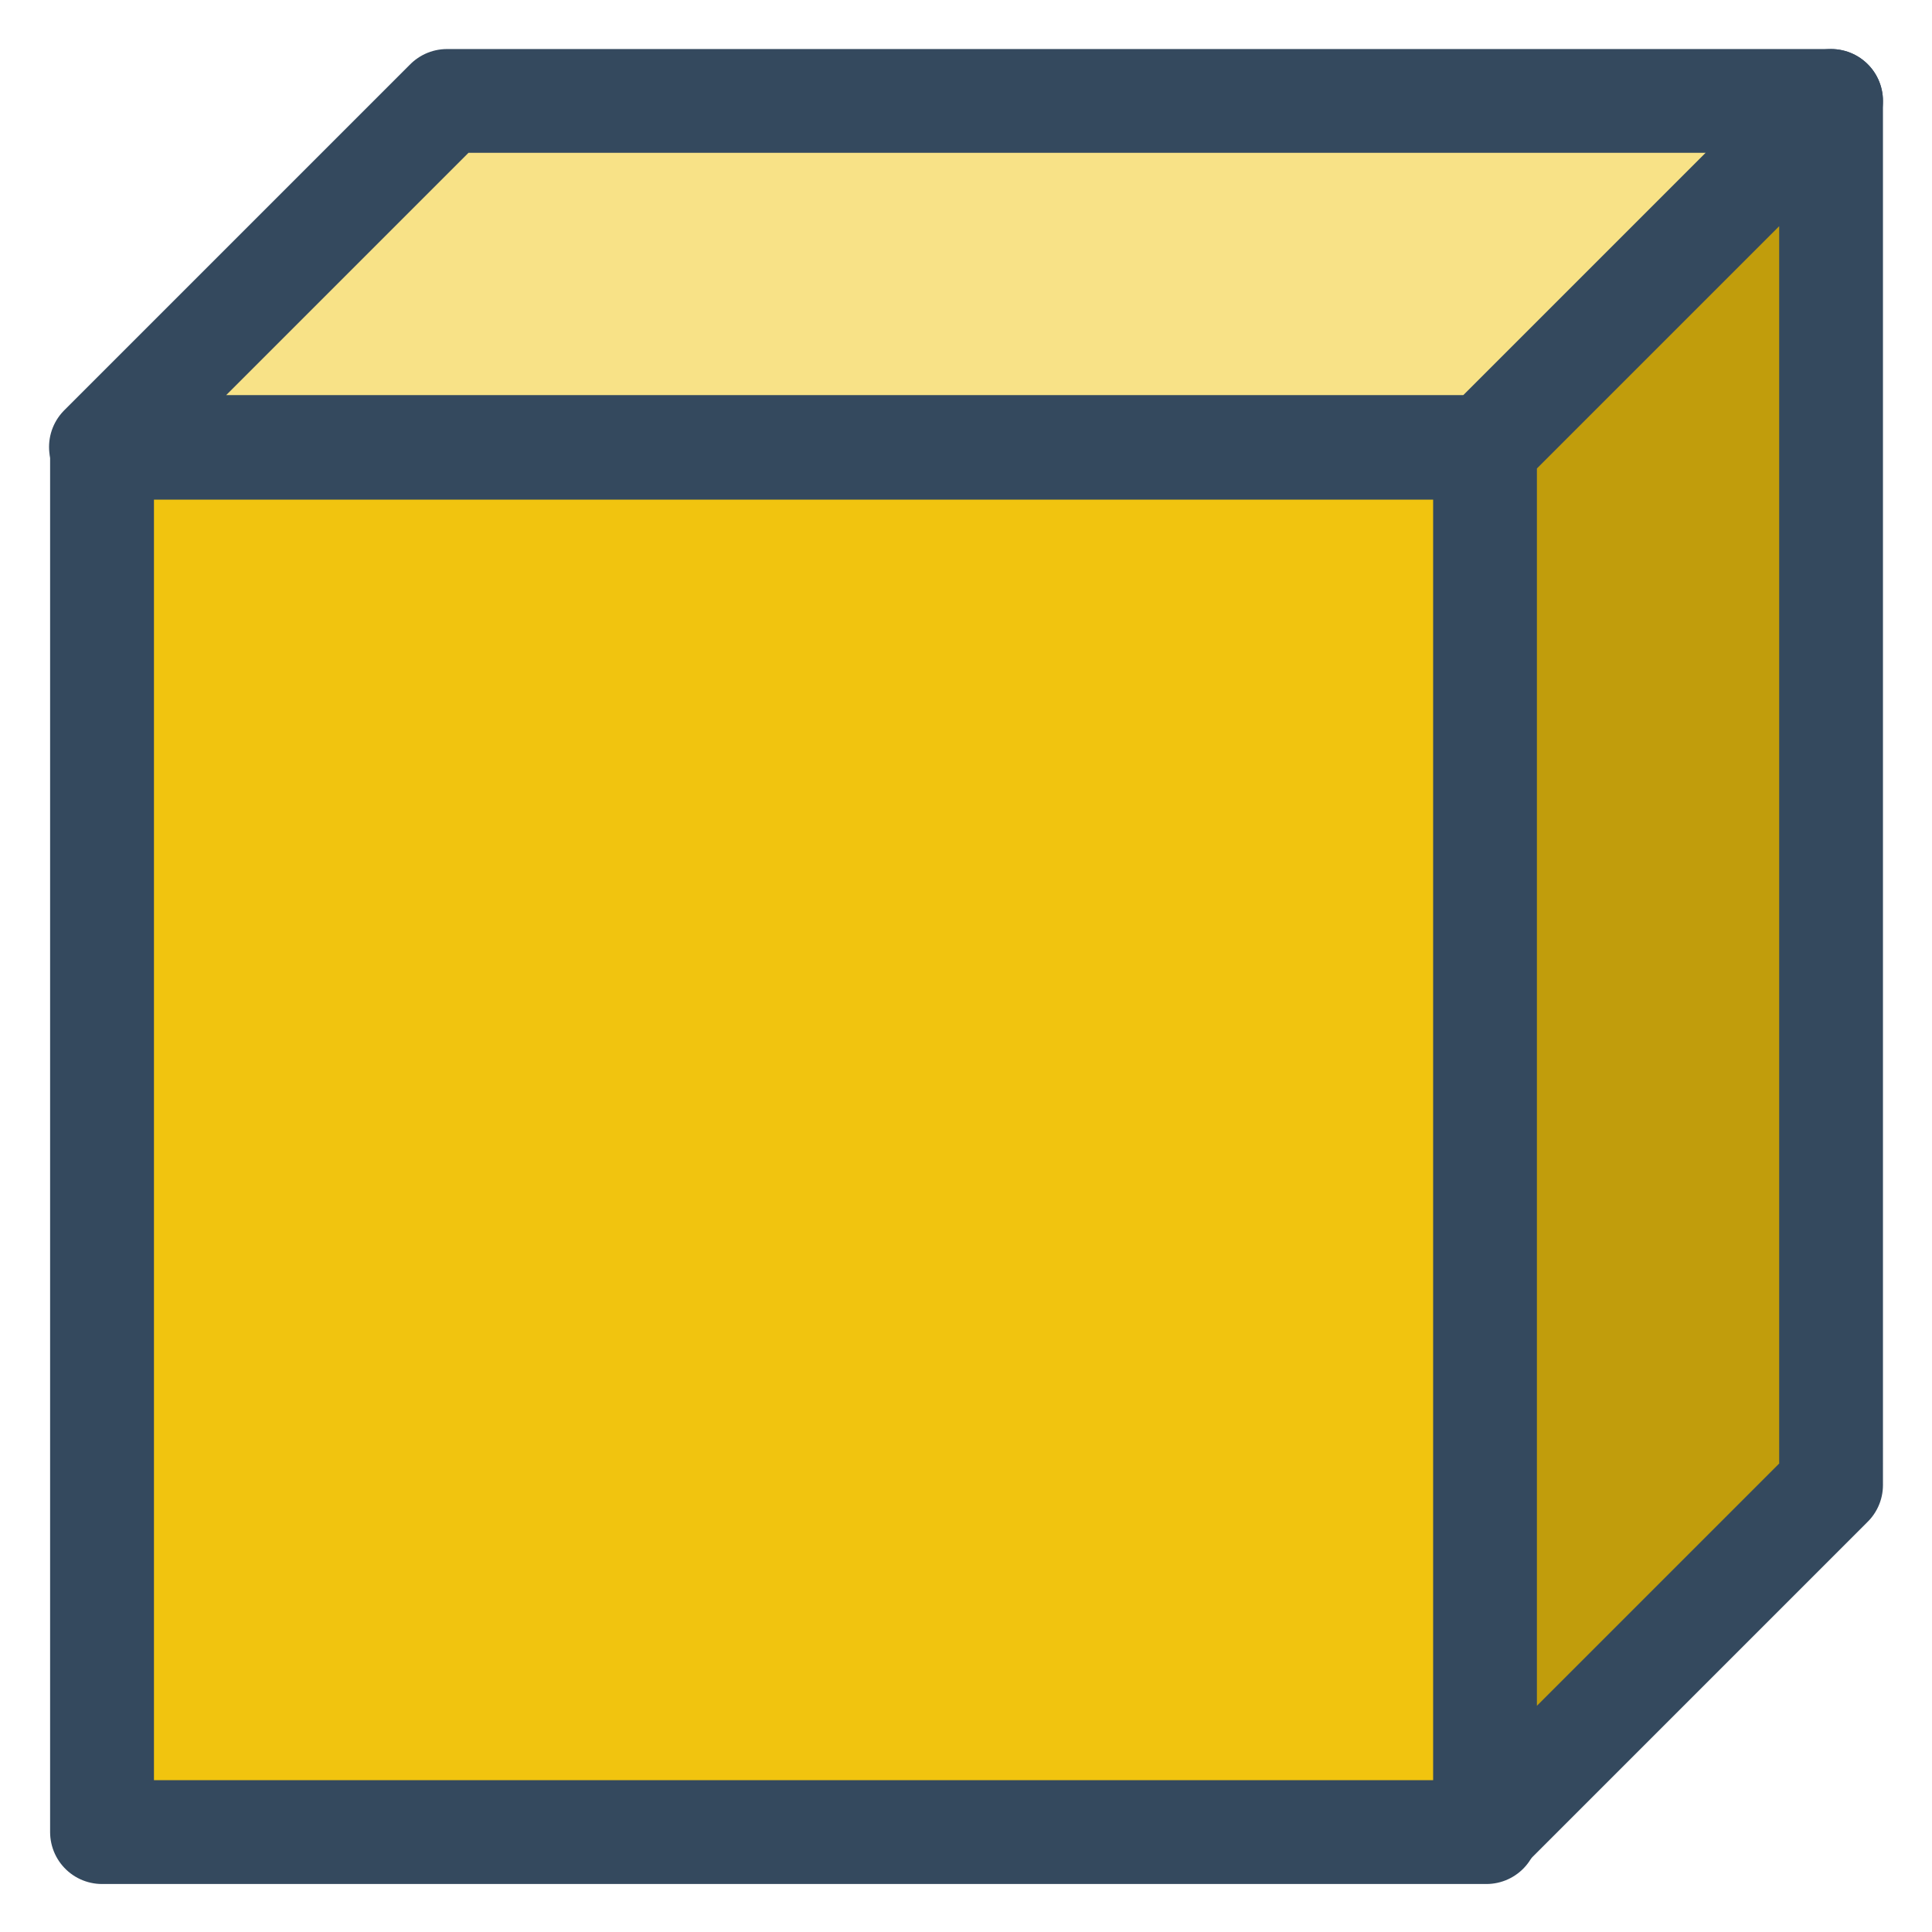 <svg xmlns="http://www.w3.org/2000/svg" width="74.446" height="74.446" viewBox="0 0 19.697 19.697" stroke-linejoin="round" stroke="#34495e" xmlns:v="https://vecta.io/nano"><path transform="matrix(1.63285464e-16 2.667 -2.667 1.63285464e-16 -83.637 -60.721)" d="M24.479-37.042h5.292v5.292h-5.292z" fill="#f1c40f" stroke-width=".397"/><g stroke-width="1.058"><path d="M15.14 4.557L18.668 1.029H4.557L1.029 4.557z" fill="#f8e287"/><path d="M15.14 18.668l3.528-3.528L18.668 1.029l-3.528 3.528z" fill="#c19d0c"/></g></svg>